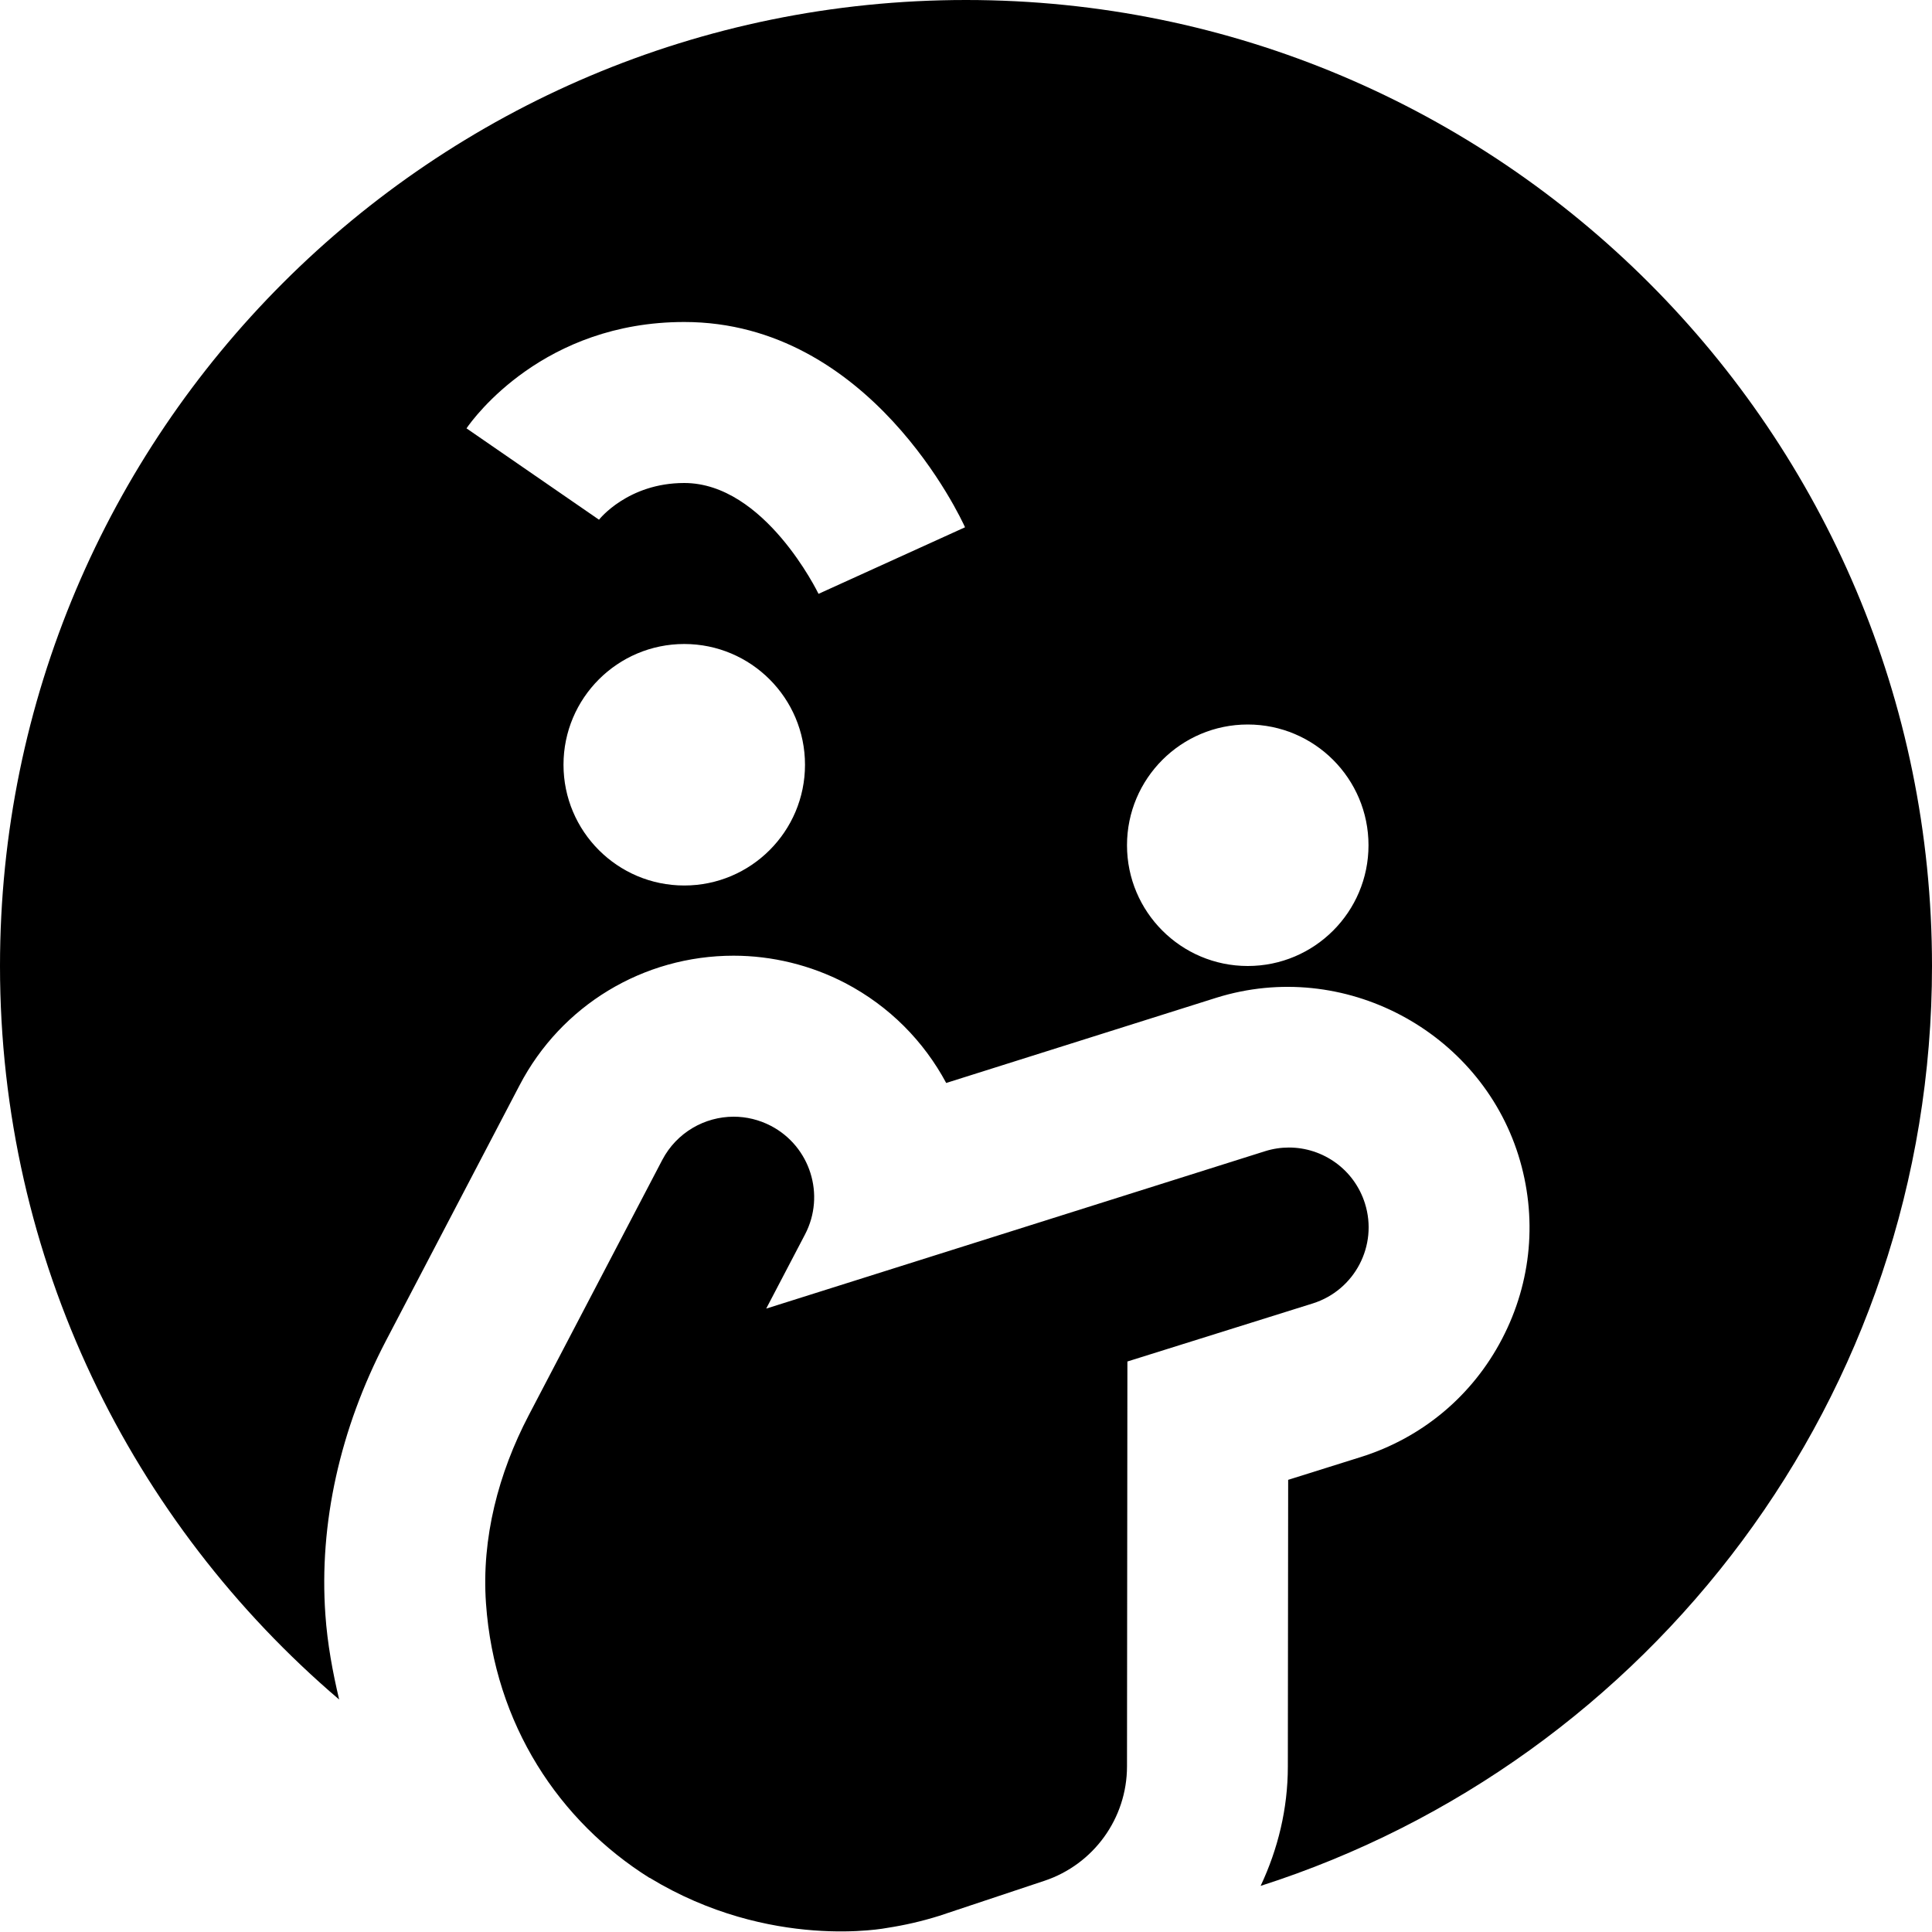 <?xml version="1.0" encoding="UTF-8"?>
<svg xmlns="http://www.w3.org/2000/svg" id="Layer_1" data-name="Layer 1" viewBox="0 0 24 24" width="512" height="512"><path d="M8.067,23.327c-1.114-.699-1.924-1.899-2.03-3.41-.057-.809,.155-1.617,.531-2.336l1.659-3.172c.179-.341,.527-.537,.887-.537,.156,0,.315,.037,.463,.114,.489,.256,.679,.86,.423,1.349l-.482,.921,6.196-1.955c.099-.031,.198-.046,.297-.046,.422,0,.812,.271,.945,.695,.164,.522-.127,1.078-.649,1.242l-2.302,.721-.005,5.029c0,.645-.414,1.218-1.026,1.422l-1.309,.436c-.214,.067-.429,.116-.644,.149,0,0-1.452,.29-2.952-.623ZM12,0C5.373,0,0,5.373,0,12c0,3.652,1.637,6.915,4.213,9.112-.081-.343-.146-.693-.171-1.054-.08-1.128,.18-2.305,.752-3.402l1.66-3.174c.517-.992,1.536-1.61,2.659-1.61,.479,0,.958,.117,1.385,.339,.555,.29,.981,.729,1.256,1.242l3.357-1.059c1.585-.494,3.267,.416,3.751,1.957h0c.239,.763,.167,1.573-.203,2.281-.369,.708-.993,1.229-1.755,1.468l-.902,.283-.004,3.562c0,.526-.124,1.027-.338,1.482,4.836-1.548,8.34-6.077,8.34-11.427C24,5.373,18.627,0,12,0Zm-3.5,11c-.828,0-1.5-.672-1.5-1.5s.672-1.5,1.5-1.5,1.5,.672,1.5,1.5-.672,1.5-1.5,1.5Zm1.668-3.623c-.007-.014-.668-1.377-1.668-1.377-.7,0-1.056,.452-1.059,.456l-1.646-1.135c.093-.135,.961-1.321,2.705-1.321,2.312,0,3.441,2.446,3.488,2.55l-1.82,.827Zm5.332,4.623c-.828,0-1.5-.672-1.5-1.5s.672-1.5,1.5-1.5,1.5,.672,1.5,1.5-.672,1.5-1.5,1.5Z"/></svg>
